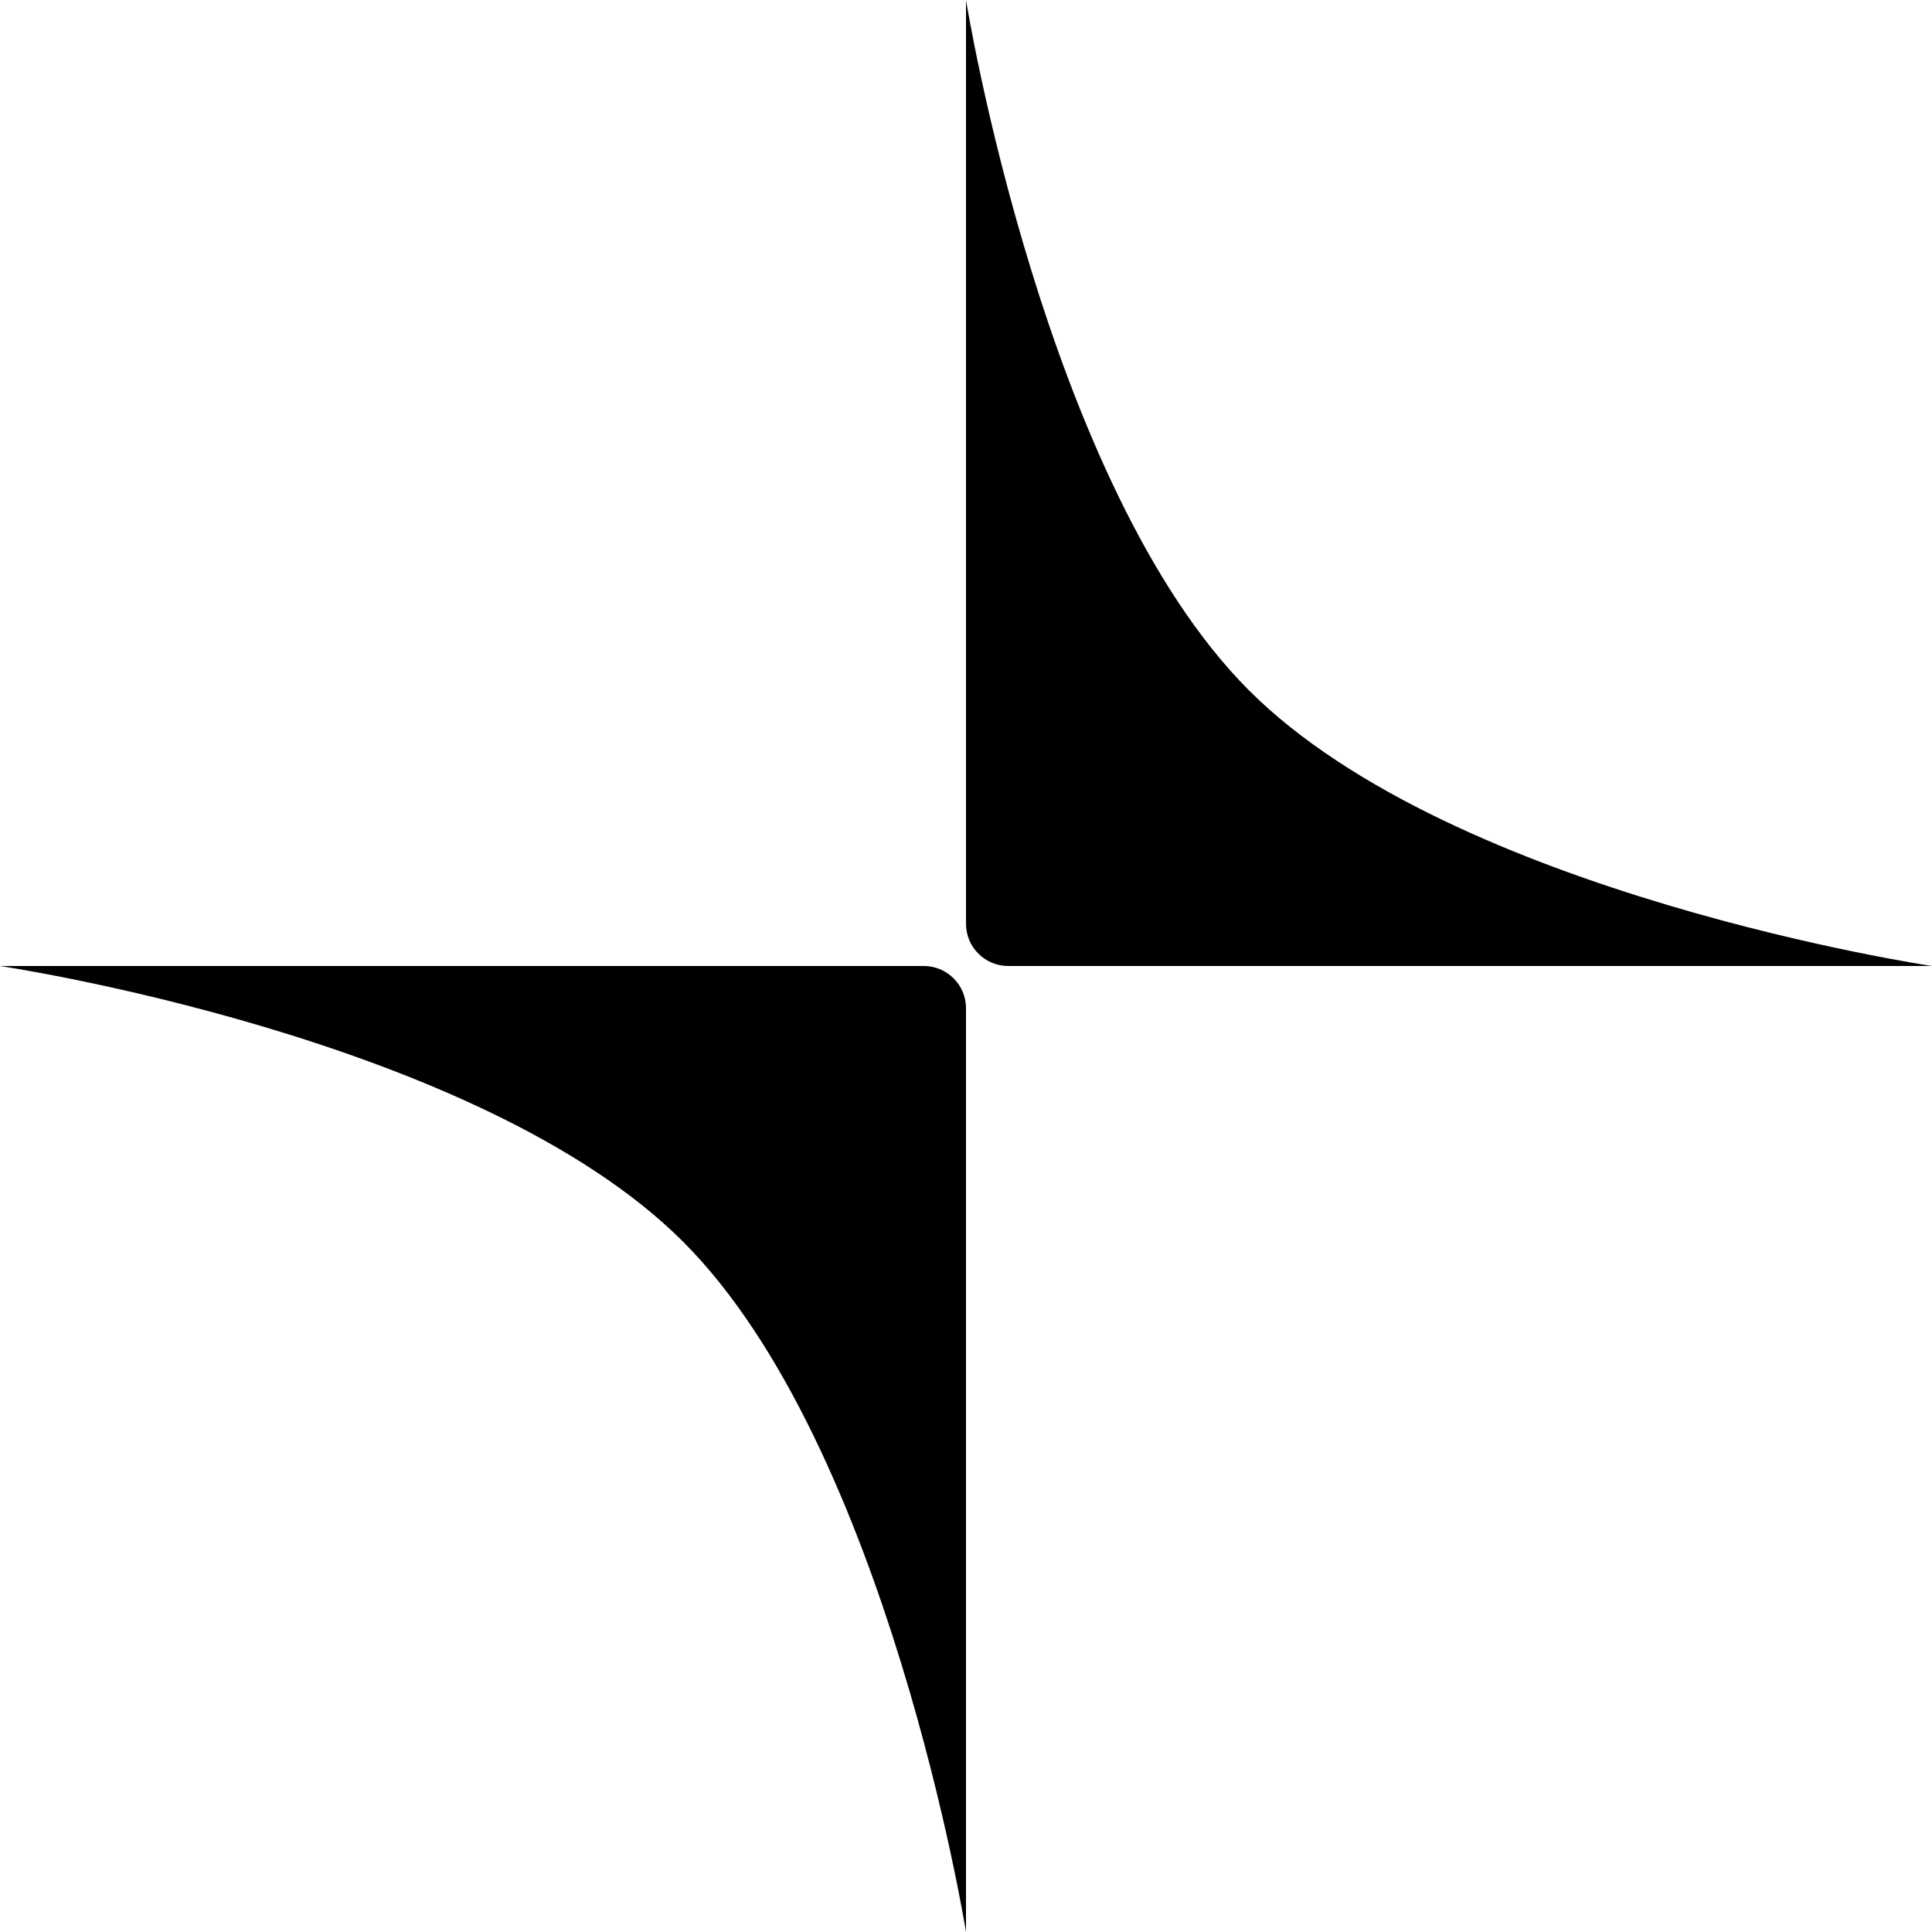 <svg width="64" height="64" viewBox="0 0 64 64" fill="none" xmlns="http://www.w3.org/2000/svg">
<path d="M32 0L32 30.601C32 31.374 32.626 32 33.399 32H64C64 32 48.155 29.649 41.374 22.869C34.592 16.088 32 0 32 0Z" fill="black"/>
<path d="M32 64L32 33.399C32 32.626 31.374 32 30.601 32H5.93066e-06C5.93066e-06 32 15.845 34.351 22.626 41.131C29.408 47.912 32 64 32 64Z" fill="black"/>
</svg>
